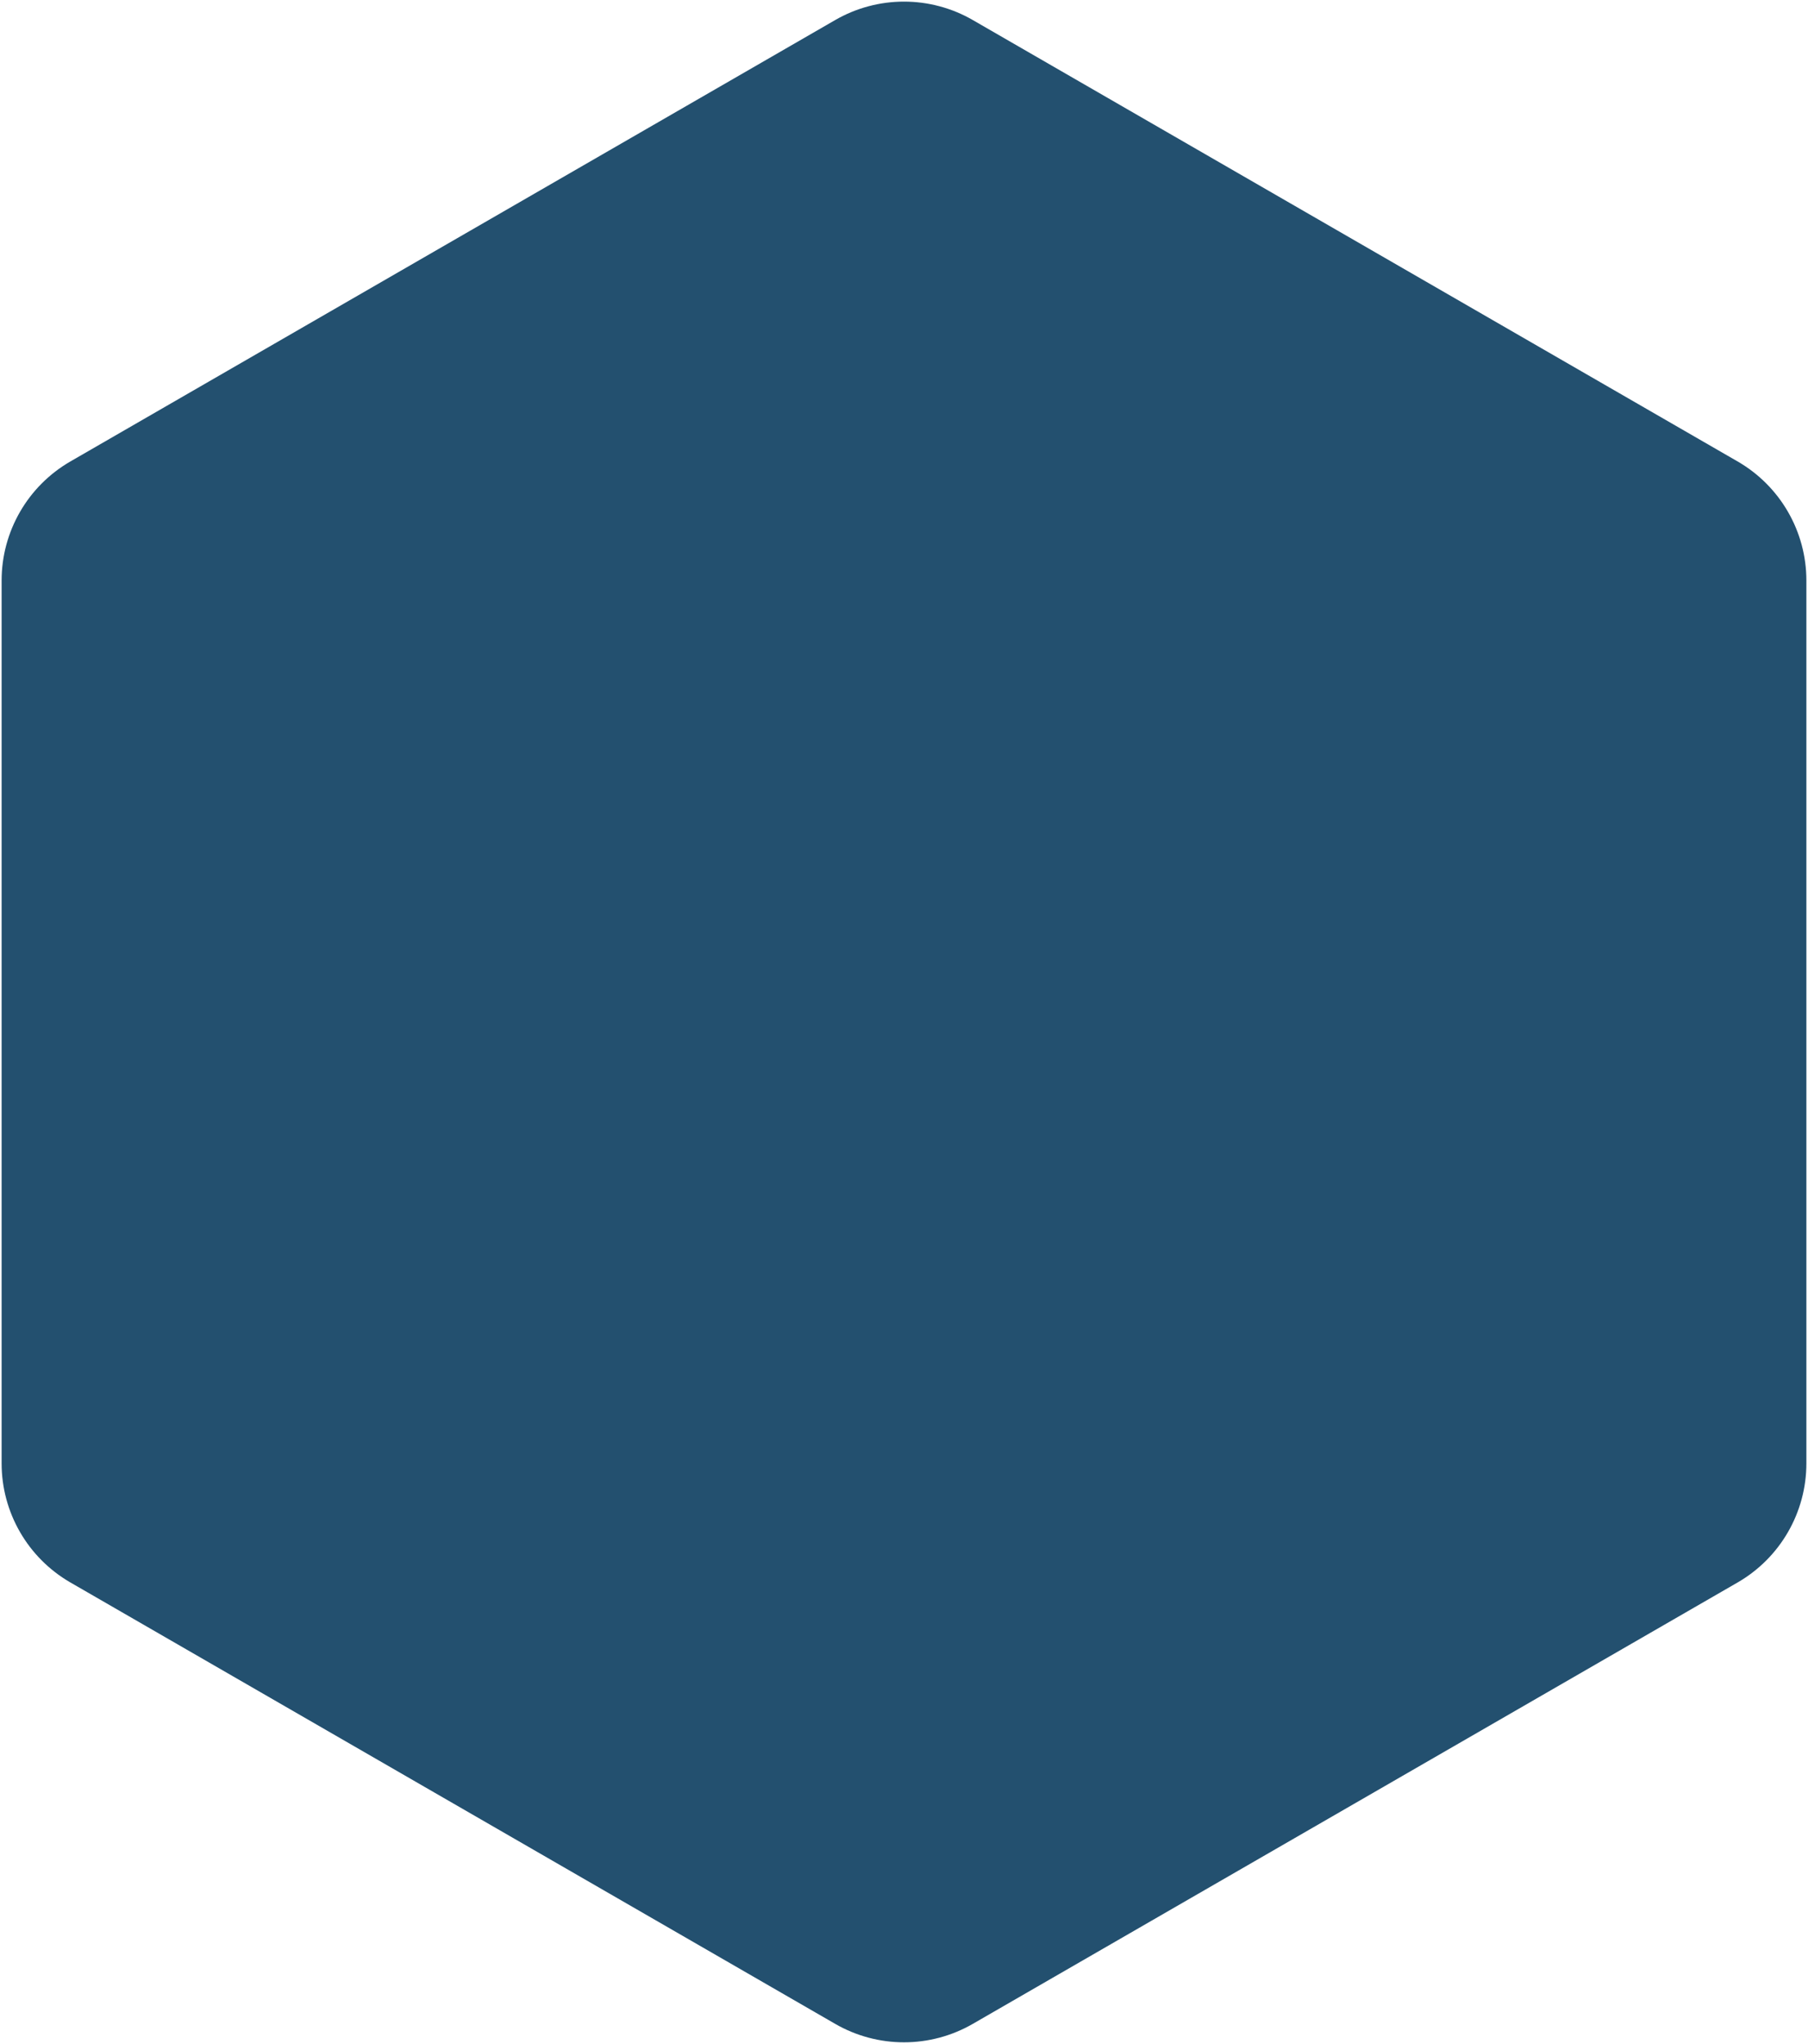 <?xml version="1.0" encoding="UTF-8"?> <svg xmlns="http://www.w3.org/2000/svg" width="560" height="633" viewBox="0 0 560 633" fill="none"><path data-figma-bg-blur-radius="24" d="M258.695 6.206C271.879 -1.402 288.121 -1.402 301.305 6.206L538.196 142.911C551.379 150.519 559.5 164.579 559.5 179.794V453.206C559.5 468.421 551.379 482.481 538.196 490.089L301.304 626.794C288.121 634.402 271.879 634.402 258.695 626.794L21.804 490.088C8.621 482.481 0.5 468.421 0.5 453.206V179.794C0.5 164.579 8.621 150.519 21.804 142.911L258.695 6.206Z" fill="#23506F"></path><defs><clipPath id="bgblur_0_1328_1196_clip_path" transform="translate(23.5 23.5)"><path d="M258.695 6.206C271.879 -1.402 288.121 -1.402 301.305 6.206L538.196 142.911C551.379 150.519 559.5 164.579 559.5 179.794V453.206C559.5 468.421 551.379 482.481 538.196 490.089L301.304 626.794C288.121 634.402 271.879 634.402 258.695 626.794L21.804 490.088C8.621 482.481 0.5 468.421 0.5 453.206V179.794C0.5 164.579 8.621 150.519 21.804 142.911L258.695 6.206Z"></path></clipPath></defs></svg> 